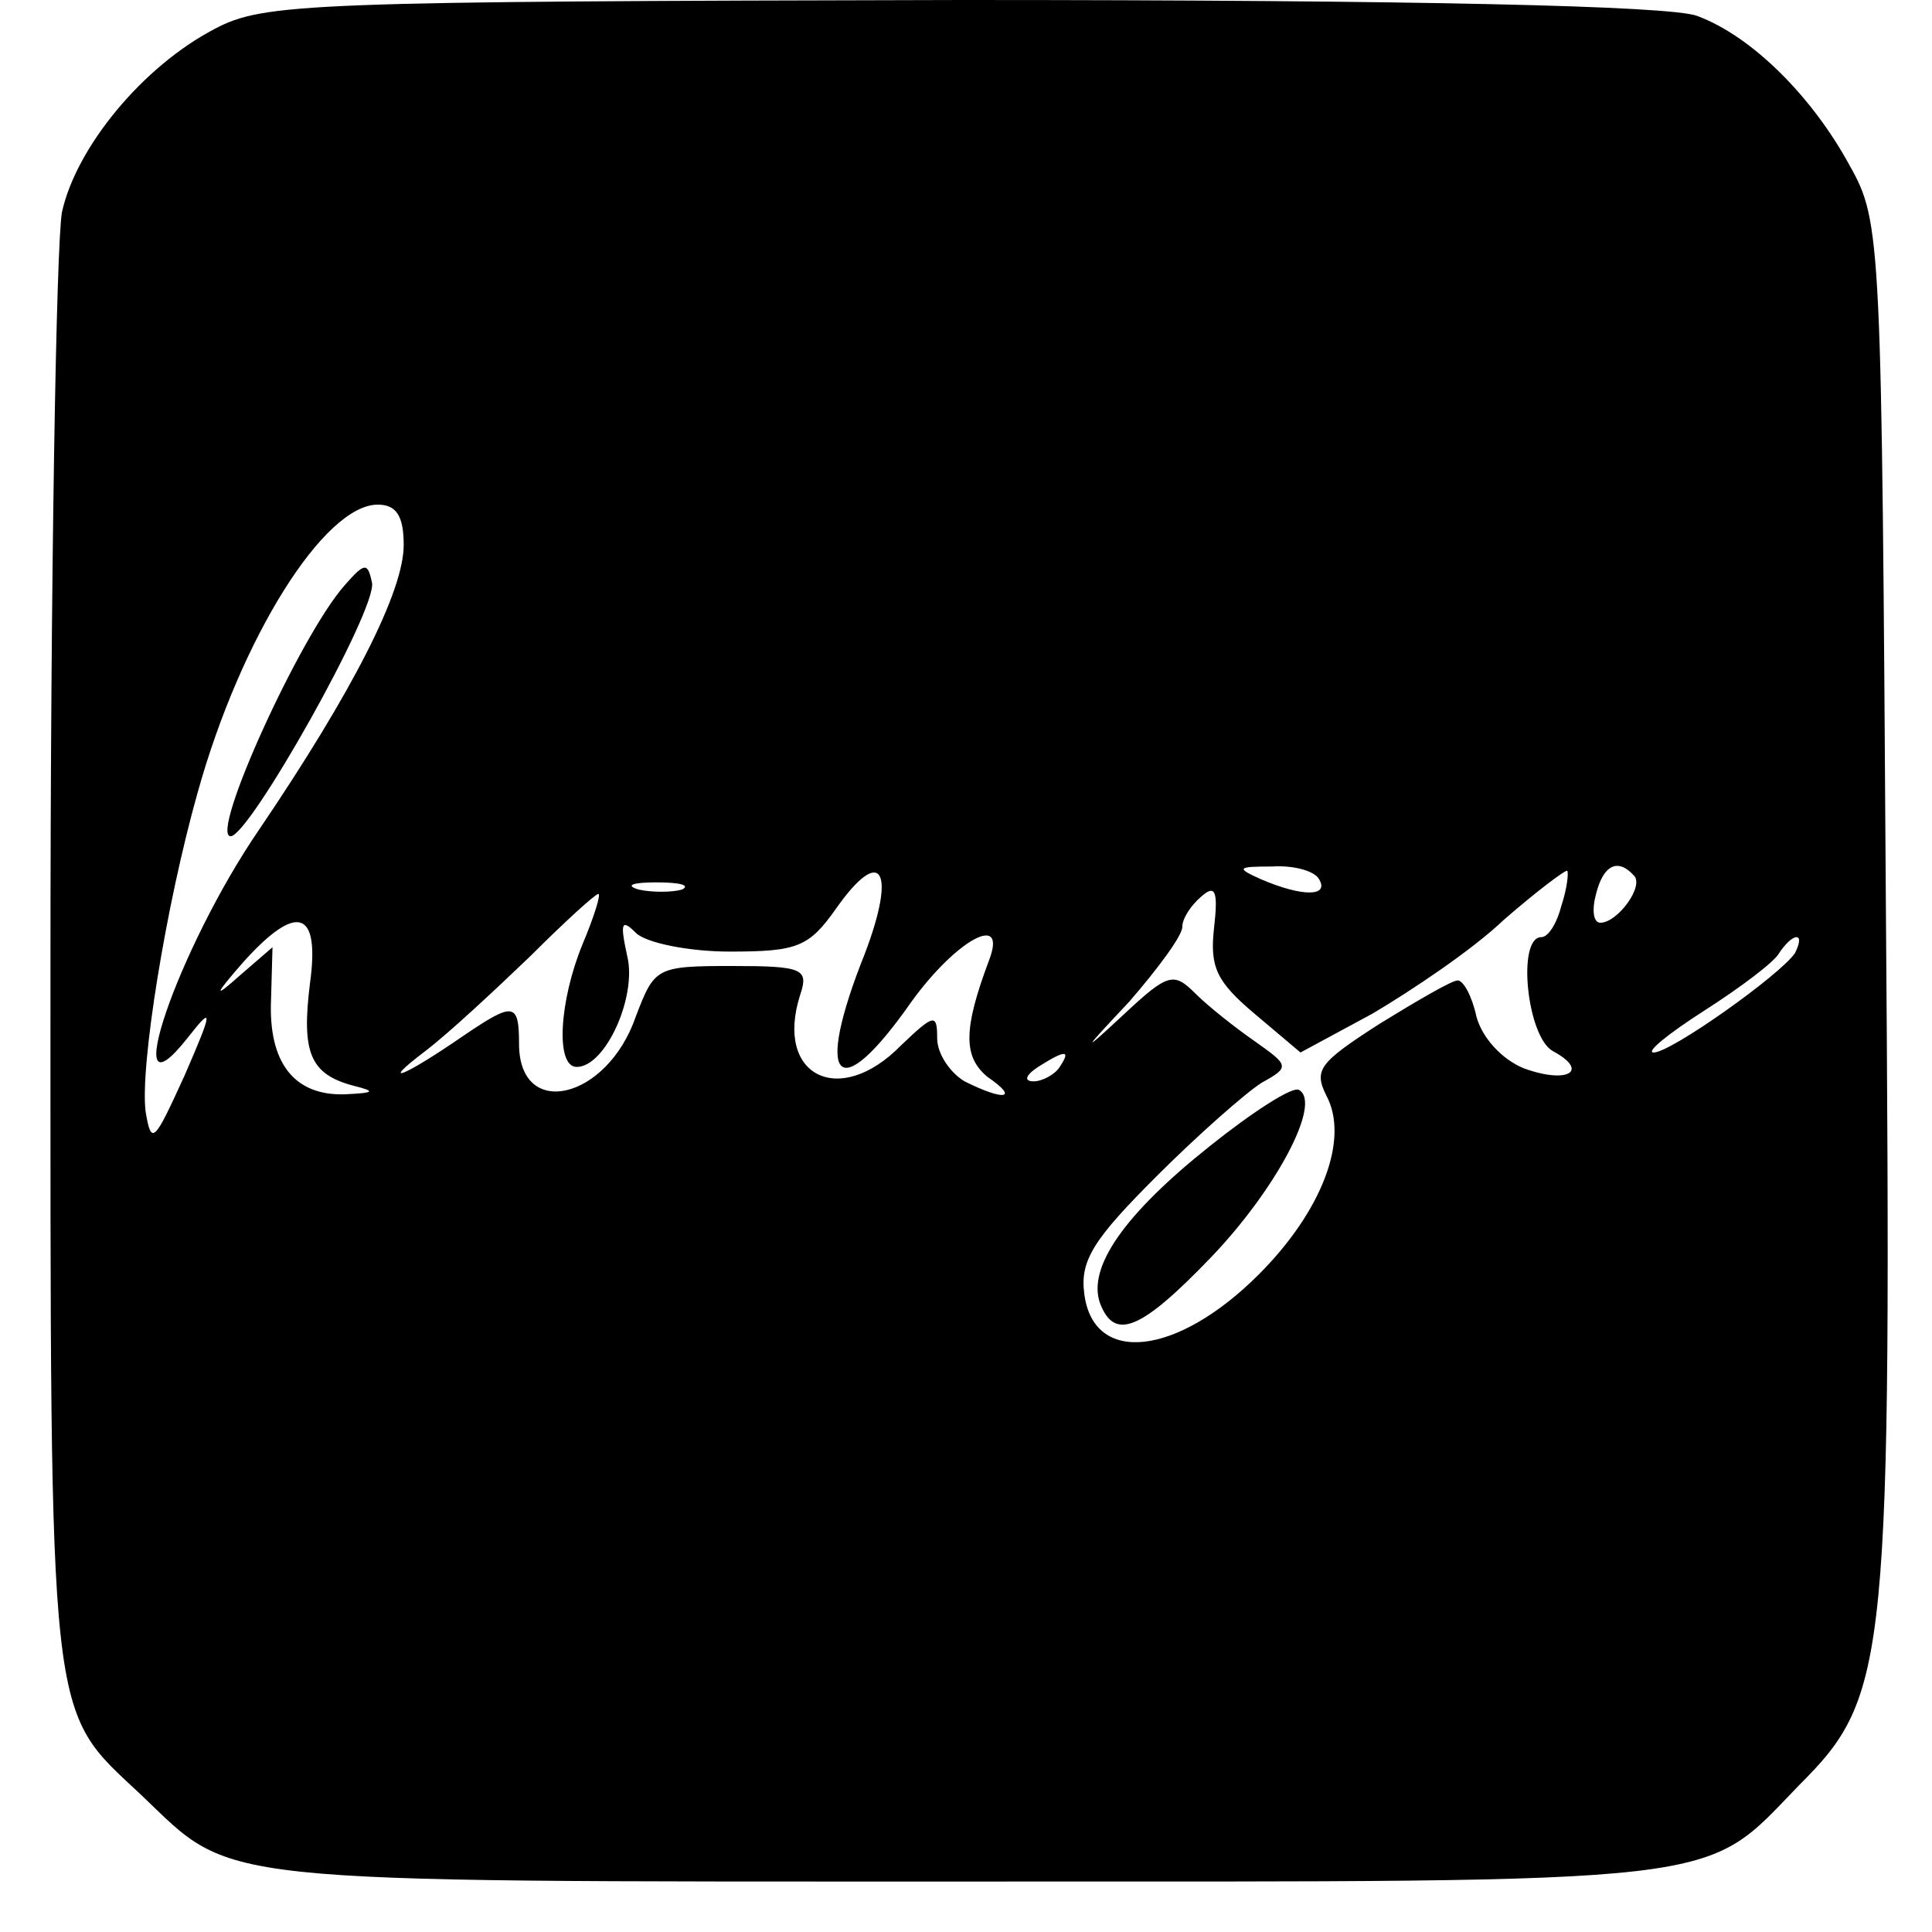 <?xml version="1.0" standalone="no"?>
<!DOCTYPE svg PUBLIC "-//W3C//DTD SVG 20010904//EN"
 "http://www.w3.org/TR/2001/REC-SVG-20010904/DTD/svg10.dtd">
<svg version="1.0" xmlns="http://www.w3.org/2000/svg"
 width="134pt" height="134pt" viewBox="0 0 134 134"
 preserveAspectRatio="xMidYMid meet">
<g transform="translate(0,134) scale(0.1,-0.1)"
fill="#000000" stroke="none">
<path d="M149 1320 c-50 -26 -96 -82 -106 -127 -4 -21 -8 -256 -8 -523 0 -534
-2 -514 63 -575 65 -62 41 -60 572 -60 537 0 510 -3 578 67 62 62 64 84 60
611 -3 461 -3 473 -25 512 -26 48 -68 90 -106 104 -19 7 -193 11 -510 11 -454
-1 -484 -2 -518 -20z m131 -358 c0 -32 -35 -101 -100 -197 -57 -83 -99 -207
-50 -145 18 23 18 20 -2 -26 -21 -46 -23 -49 -27 -25 -4 31 14 143 36 221 30
108 88 200 125 200 13 0 18 -8 18 -28z m320 -283 c-36 -90 -19 -107 32 -34 31
43 67 63 54 29 -18 -48 -18 -67 -1 -81 22 -15 12 -17 -16 -3 -10 6 -19 19 -19
30 0 17 -2 17 -25 -5 -43 -44 -88 -21 -70 35 6 18 2 20 -47 20 -53 0 -54 -1
-67 -35 -20 -58 -81 -72 -81 -19 0 29 -4 29 -38 6 -42 -29 -60 -36 -27 -11 17
13 49 43 73 66 24 24 45 43 47 43 2 0 -3 -16 -11 -35 -16 -39 -19 -85 -4 -85
20 0 42 49 35 77 -5 23 -4 26 6 16 7 -7 37 -13 65 -13 47 0 55 3 74 30 31 44
42 27 20 -31z m315 51 c7 -12 -12 -12 -40 0 -18 8 -17 9 7 9 15 1 30 -3 33 -9z
m168 -18 c-3 -12 -9 -22 -14 -22 -17 0 -10 -69 8 -79 26 -14 10 -23 -20 -12
-15 6 -29 21 -33 36 -3 14 -9 25 -13 25 -4 0 -28 -14 -54 -30 -42 -27 -46 -32
-37 -50 16 -30 -3 -80 -47 -124 -57 -57 -115 -63 -121 -13 -3 23 7 38 50 81
29 29 62 58 73 65 20 11 19 12 -5 29 -13 9 -32 24 -41 33 -15 15 -19 14 -50
-15 -29 -27 -29 -26 4 9 20 23 37 46 37 52 0 6 6 15 13 21 10 9 12 4 9 -22 -3
-27 2 -37 28 -59 l32 -27 50 27 c27 16 69 44 91 65 23 20 43 35 44 34 1 -1 0
-12 -4 -24z m50 21 c8 -7 -11 -33 -23 -33 -5 0 -6 9 -3 20 5 20 15 25 26 13z
m-660 -10 c-7 -2 -21 -2 -30 0 -10 3 -4 5 12 5 17 0 24 -2 18 -5z m-258 -65
c-6 -48 0 -63 30 -71 16 -4 15 -5 -6 -6 -35 -1 -53 22 -51 66 l1 36 -22 -19
c-19 -17 -19 -15 2 9 37 41 53 36 46 -15z m1030 21 c-10 -15 -86 -69 -98 -69
-6 0 10 13 35 29 25 16 49 34 52 40 4 6 9 11 12 11 3 0 2 -5 -1 -11z m-510
-79 c-3 -5 -12 -10 -18 -10 -7 0 -6 4 3 10 19 12 23 12 15 0z"/>
<path d="M239 934 c-31 -35 -94 -174 -79 -174 13 0 102 158 98 176 -3 14 -5
14 -19 -2z"/>
<path d="M839 545 c-59 -47 -85 -84 -76 -109 10 -26 28 -19 77 32 45 47 77
107 61 116 -4 3 -32 -15 -62 -39z"/>
</g>
</svg>

